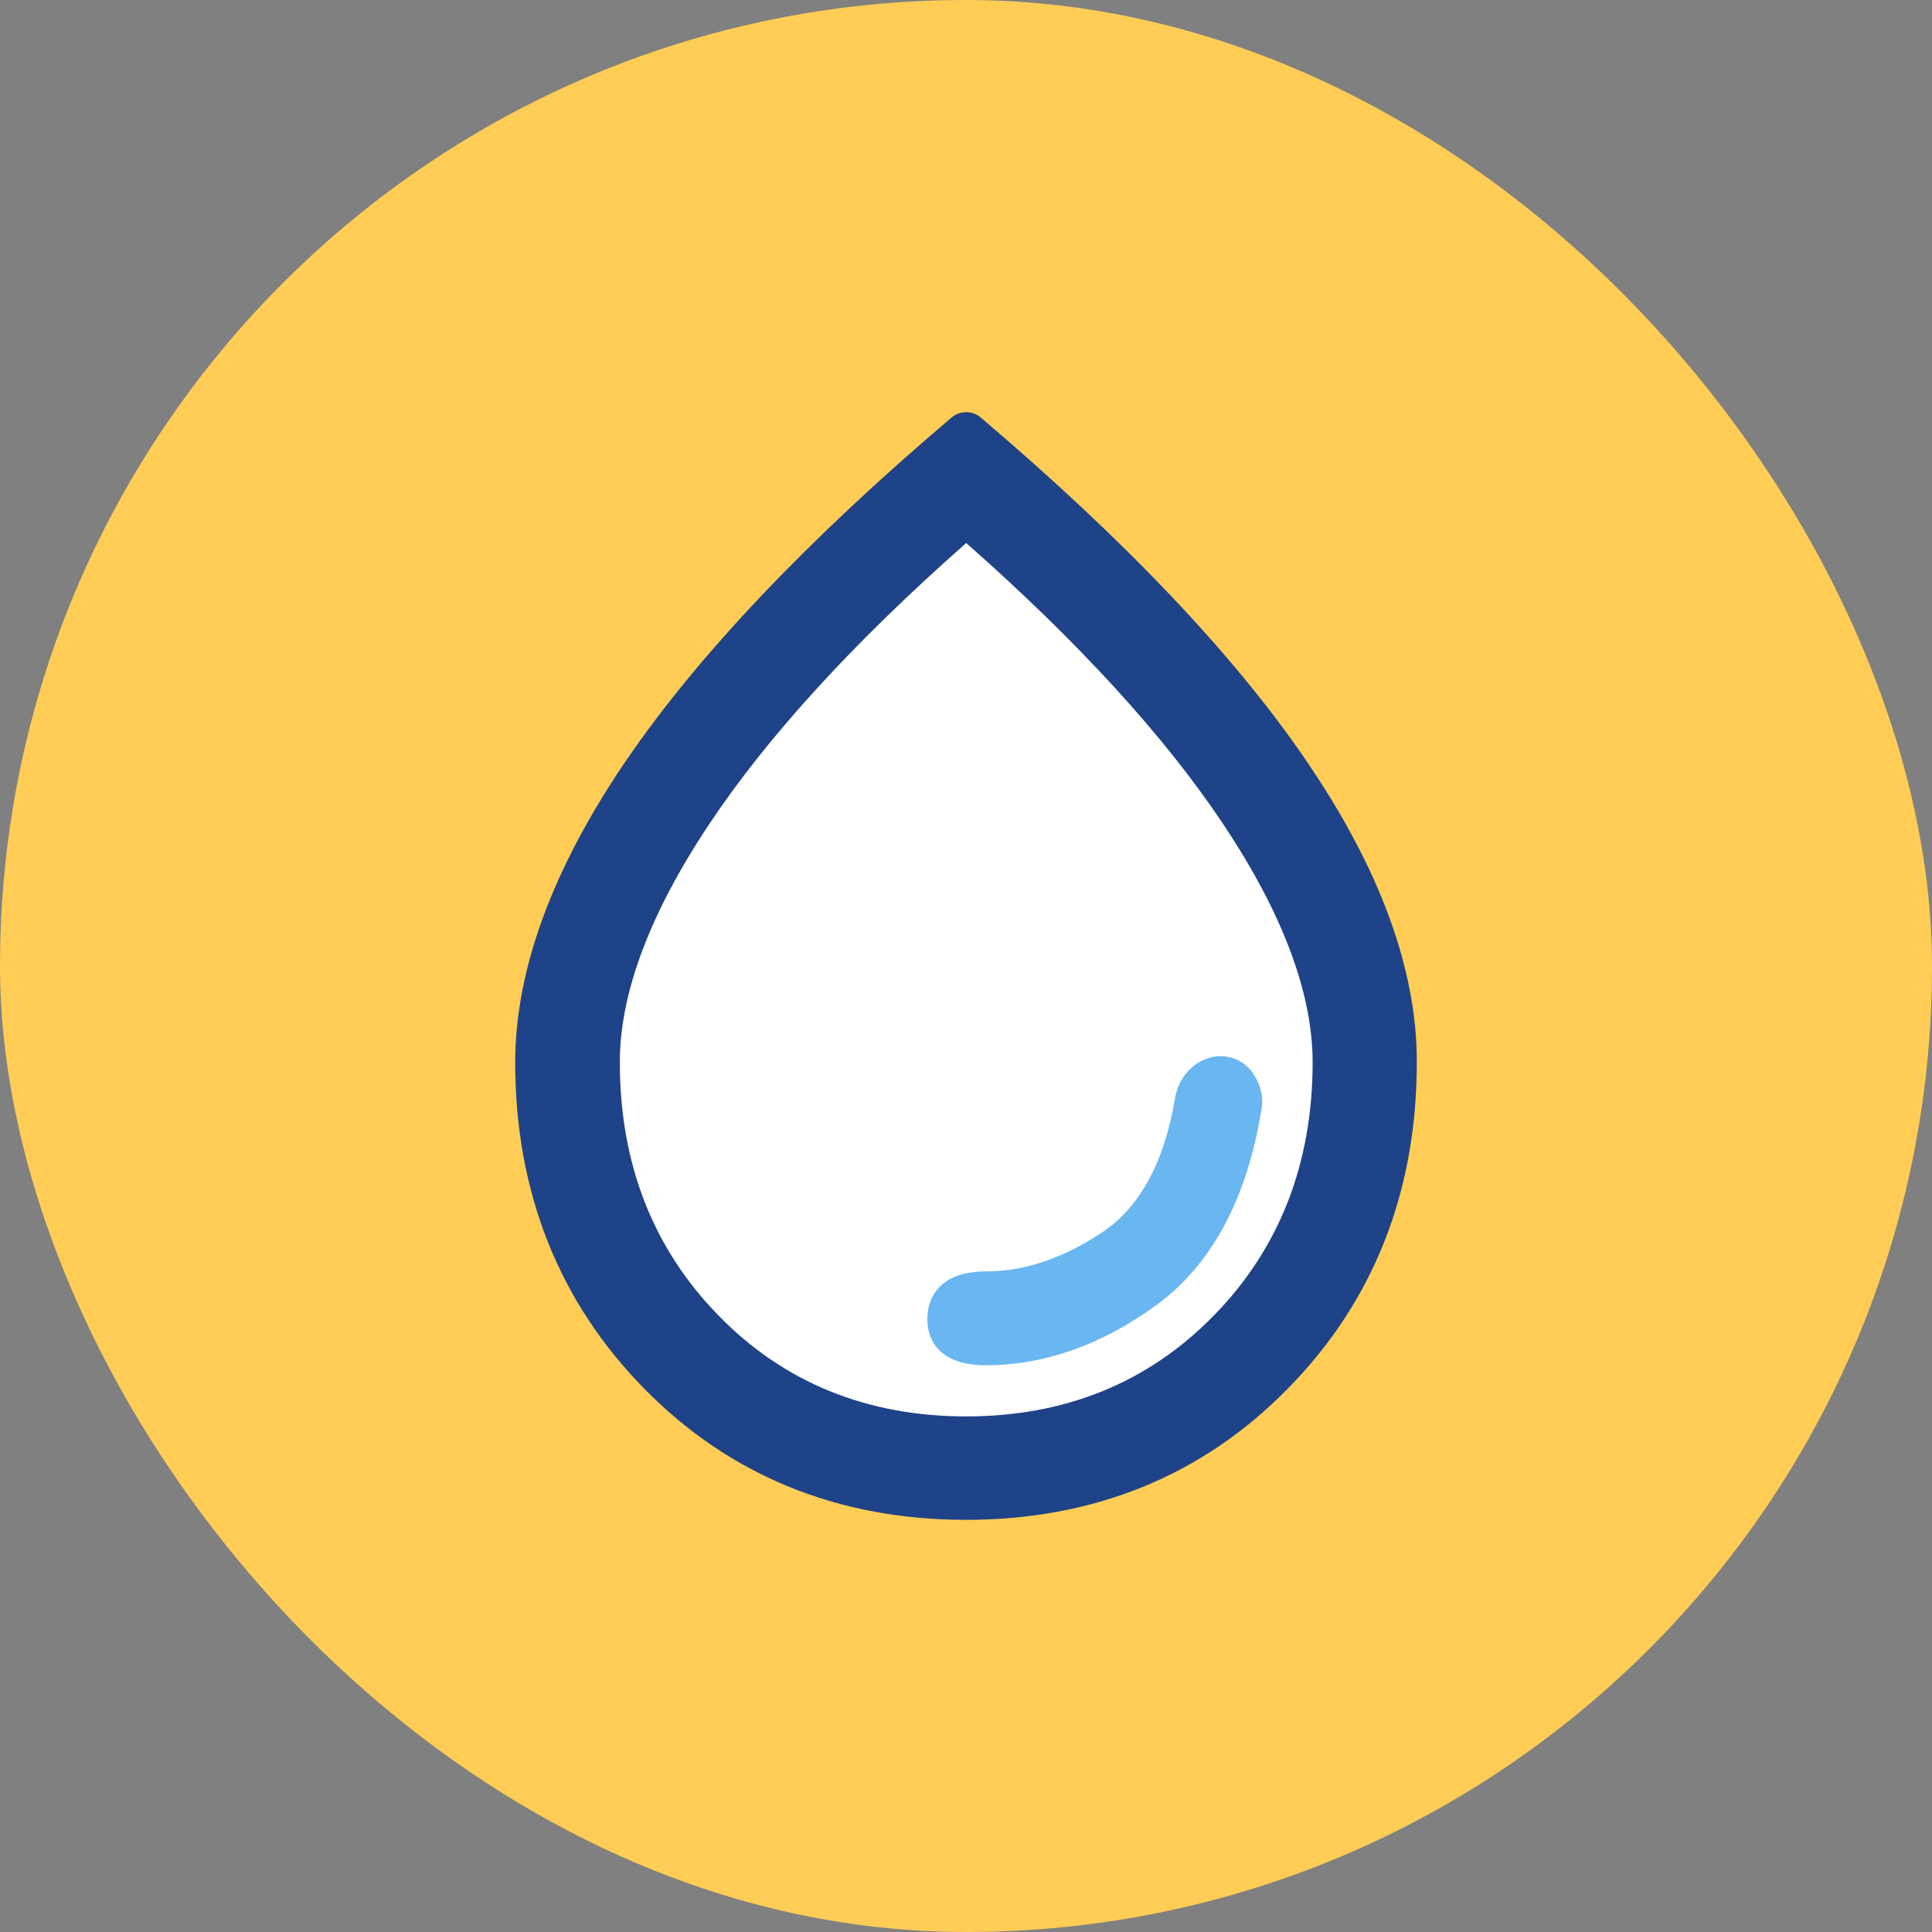 <svg width="75" height="75" viewBox="0 0 75 75" fill="none" xmlns="http://www.w3.org/2000/svg">
<rect x="0" y="0" width="75" height="75" fill="#808080" stroke="none"/>
<rect width="75" height="75" rx="37.5" fill="#FFCD55"/>
<path d="M51 34.5L38.5 20.5V18.5L34.5 21.5L25.5 31.5L21.5 42.5L27.5 53.5L38.5 57L48.5 52L52 44.5L51 34.5Z" fill="white"/>
<path d="M50.695 29.508C47.909 25.426 43.66 20.953 38.069 16.206C37.747 15.931 37.264 15.931 36.943 16.206C31.352 20.947 27.102 25.43 24.317 29.508C21.454 33.7 20 37.65 20 41.242C20 46.264 21.687 50.522 25.003 53.901C28.326 57.286 32.531 59 37.5 59C42.469 59 46.681 57.286 49.997 53.901C53.32 50.523 55 46.264 55 41.242C55.013 37.649 53.56 33.695 50.693 29.508H50.695V29.508ZM47.121 51.068C44.586 53.666 41.358 54.985 37.508 54.985C33.657 54.985 30.419 53.666 27.894 51.068C25.348 48.47 24.061 45.162 24.061 41.238C24.061 38.556 25.23 35.443 27.539 31.981C29.814 28.569 33.164 24.91 37.508 21.08C41.846 24.903 45.202 28.569 47.477 31.981C49.79 35.443 50.956 38.556 50.956 41.238C50.956 45.165 49.668 48.463 47.122 51.068H47.121Z" fill="#1F4388"/>
<path d="M48.668 41.705C48.153 40.91 47.081 40.747 46.281 41.425C45.943 41.716 45.727 42.095 45.623 42.58C45.212 45.102 44.251 46.866 42.779 47.843C41.266 48.85 39.758 49.354 38.307 49.354C37.587 49.354 37.041 49.498 36.651 49.801C36.223 50.13 36 50.615 36 51.205C36 51.796 36.233 52.28 36.668 52.591C37.062 52.864 37.577 53 38.255 53C40.528 53 42.756 52.216 44.875 50.675C47.023 49.115 48.394 46.567 48.964 43.113C49.061 42.644 48.961 42.159 48.668 41.705Z" fill="#6AB6F1"/>
</svg>
